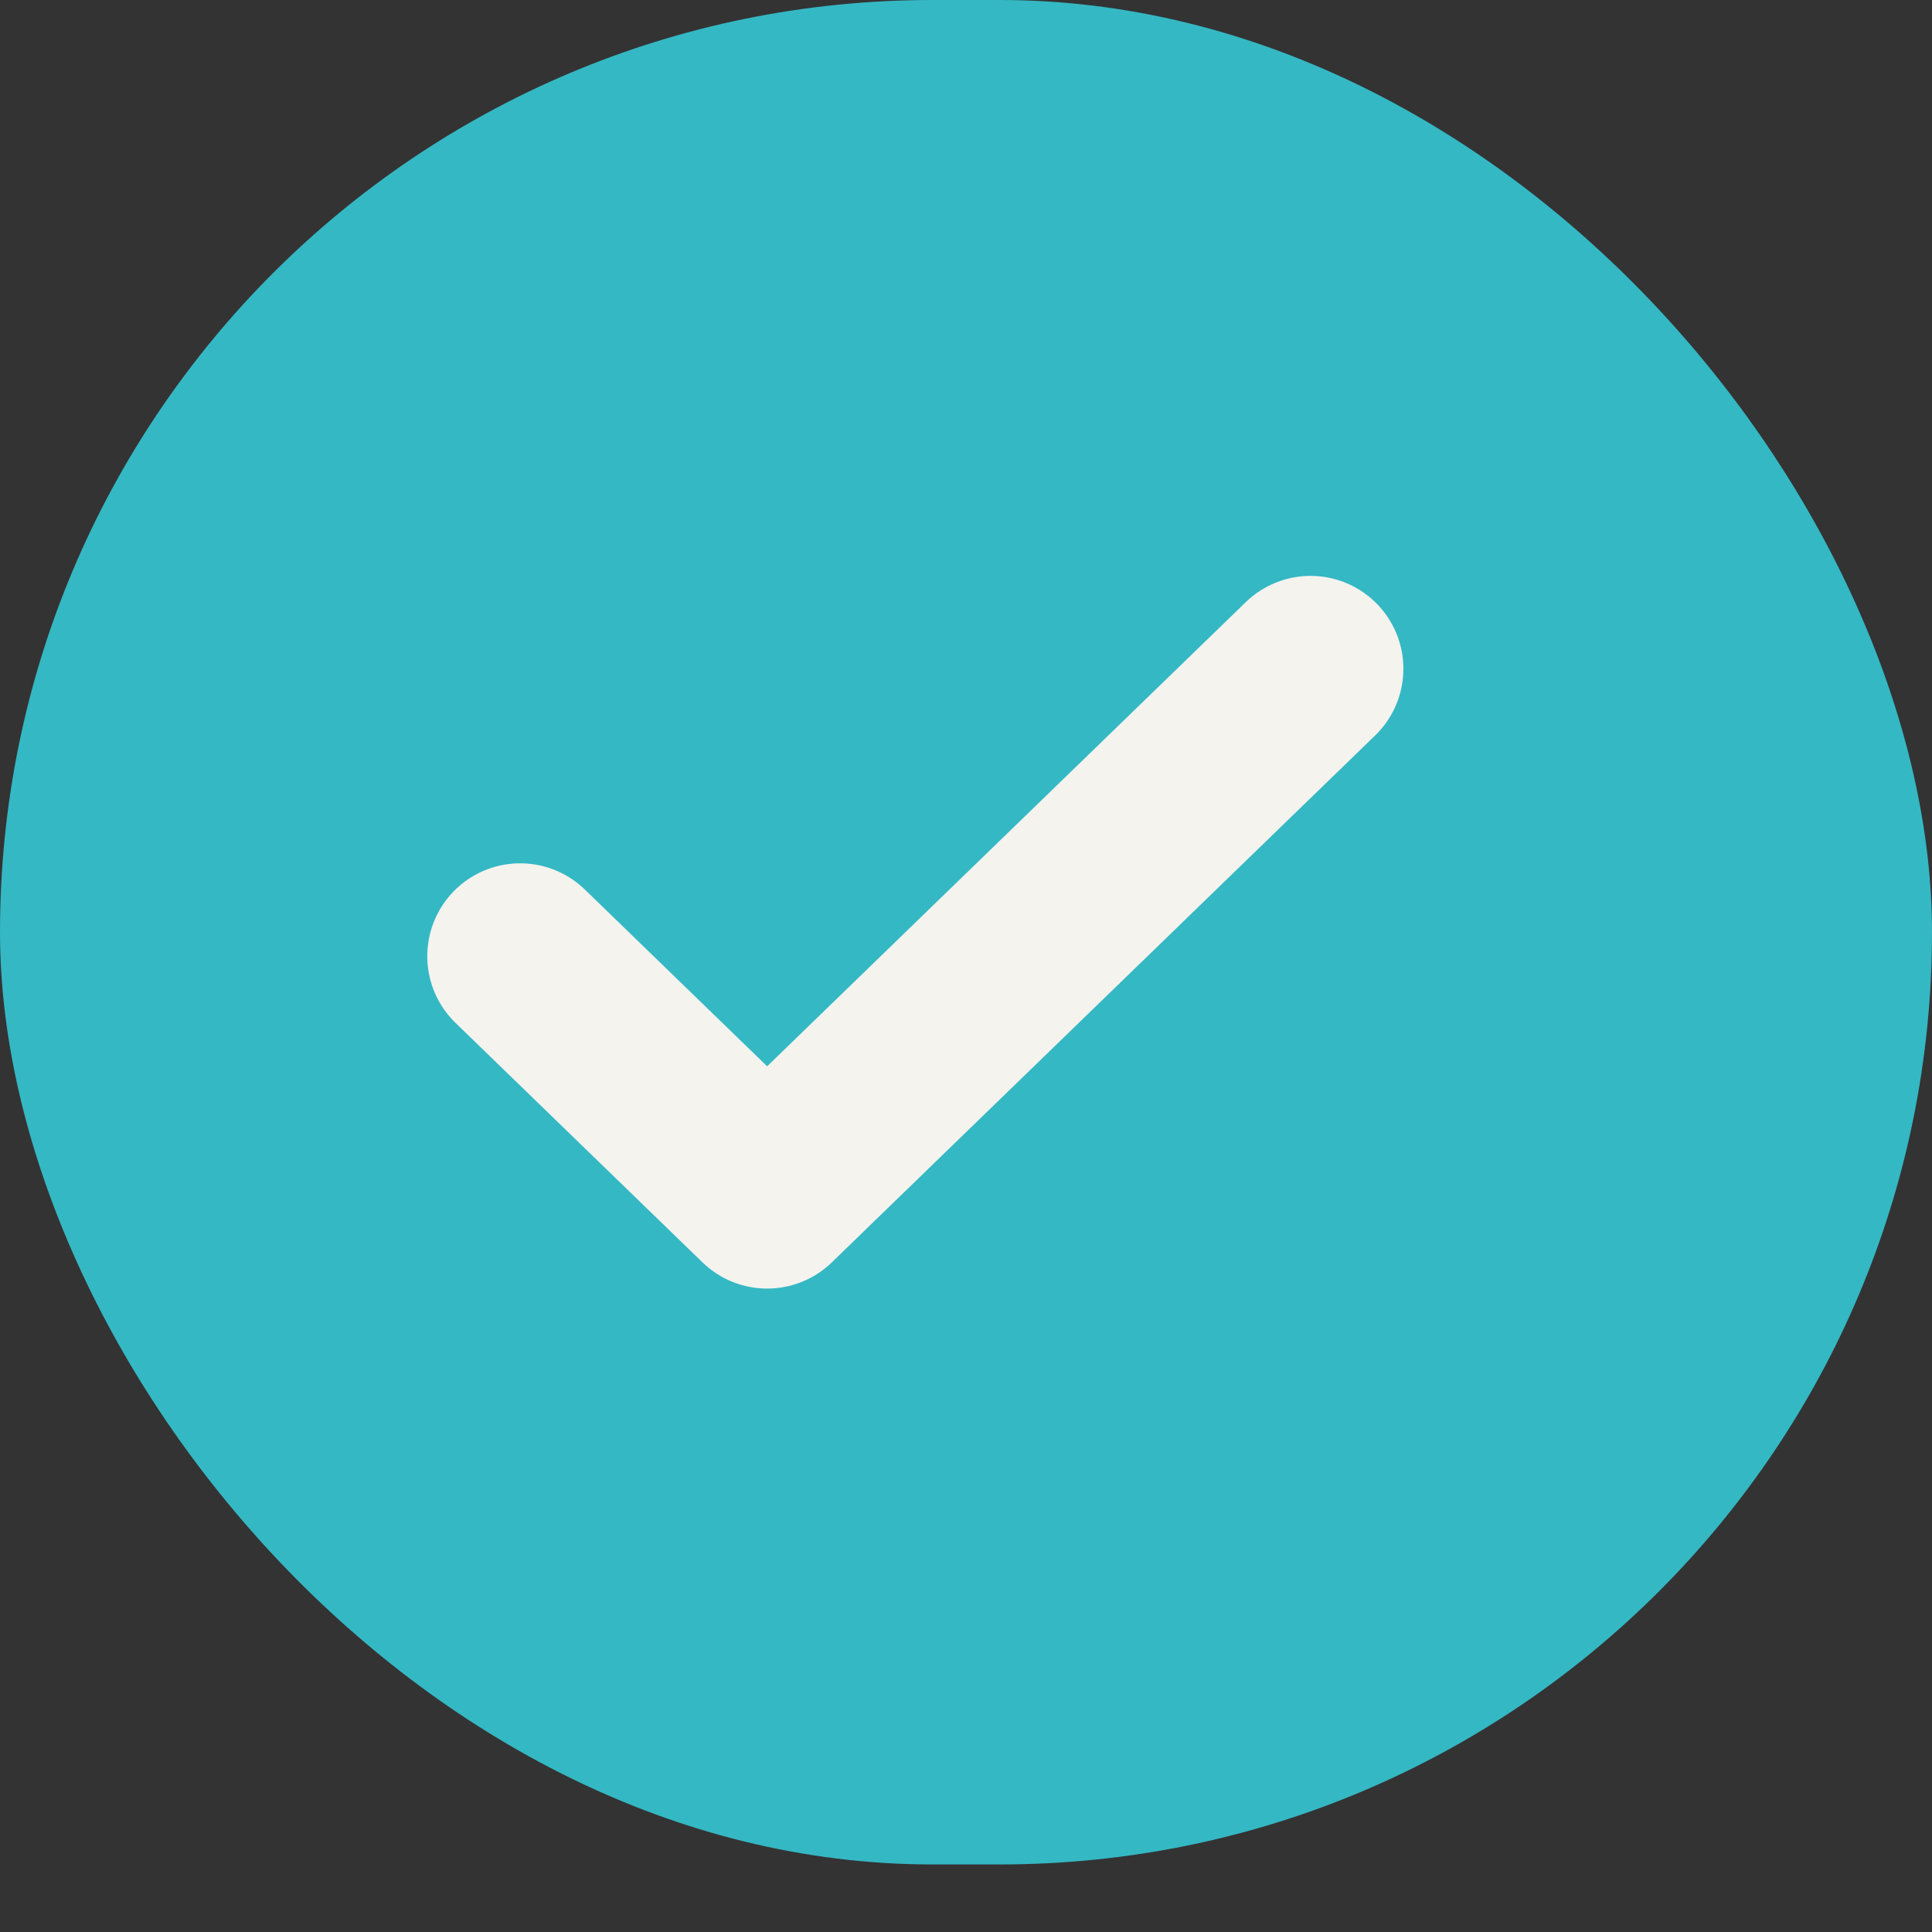 <svg xmlns="http://www.w3.org/2000/svg" width="26" height="26" viewBox="0 0 26 26" fill="none"><rect x="0" y="0" width="26" height="26" fill="#333333" stroke="none"/><rect width="26" height="25.091" rx="12.546" fill="#34B8C4"></rect><path d="M17.636 9L10.324 16.091L7 12.868" stroke="#F5F3EE" stroke-width="2.5" stroke-linecap="round" stroke-linejoin="round"></path></svg>